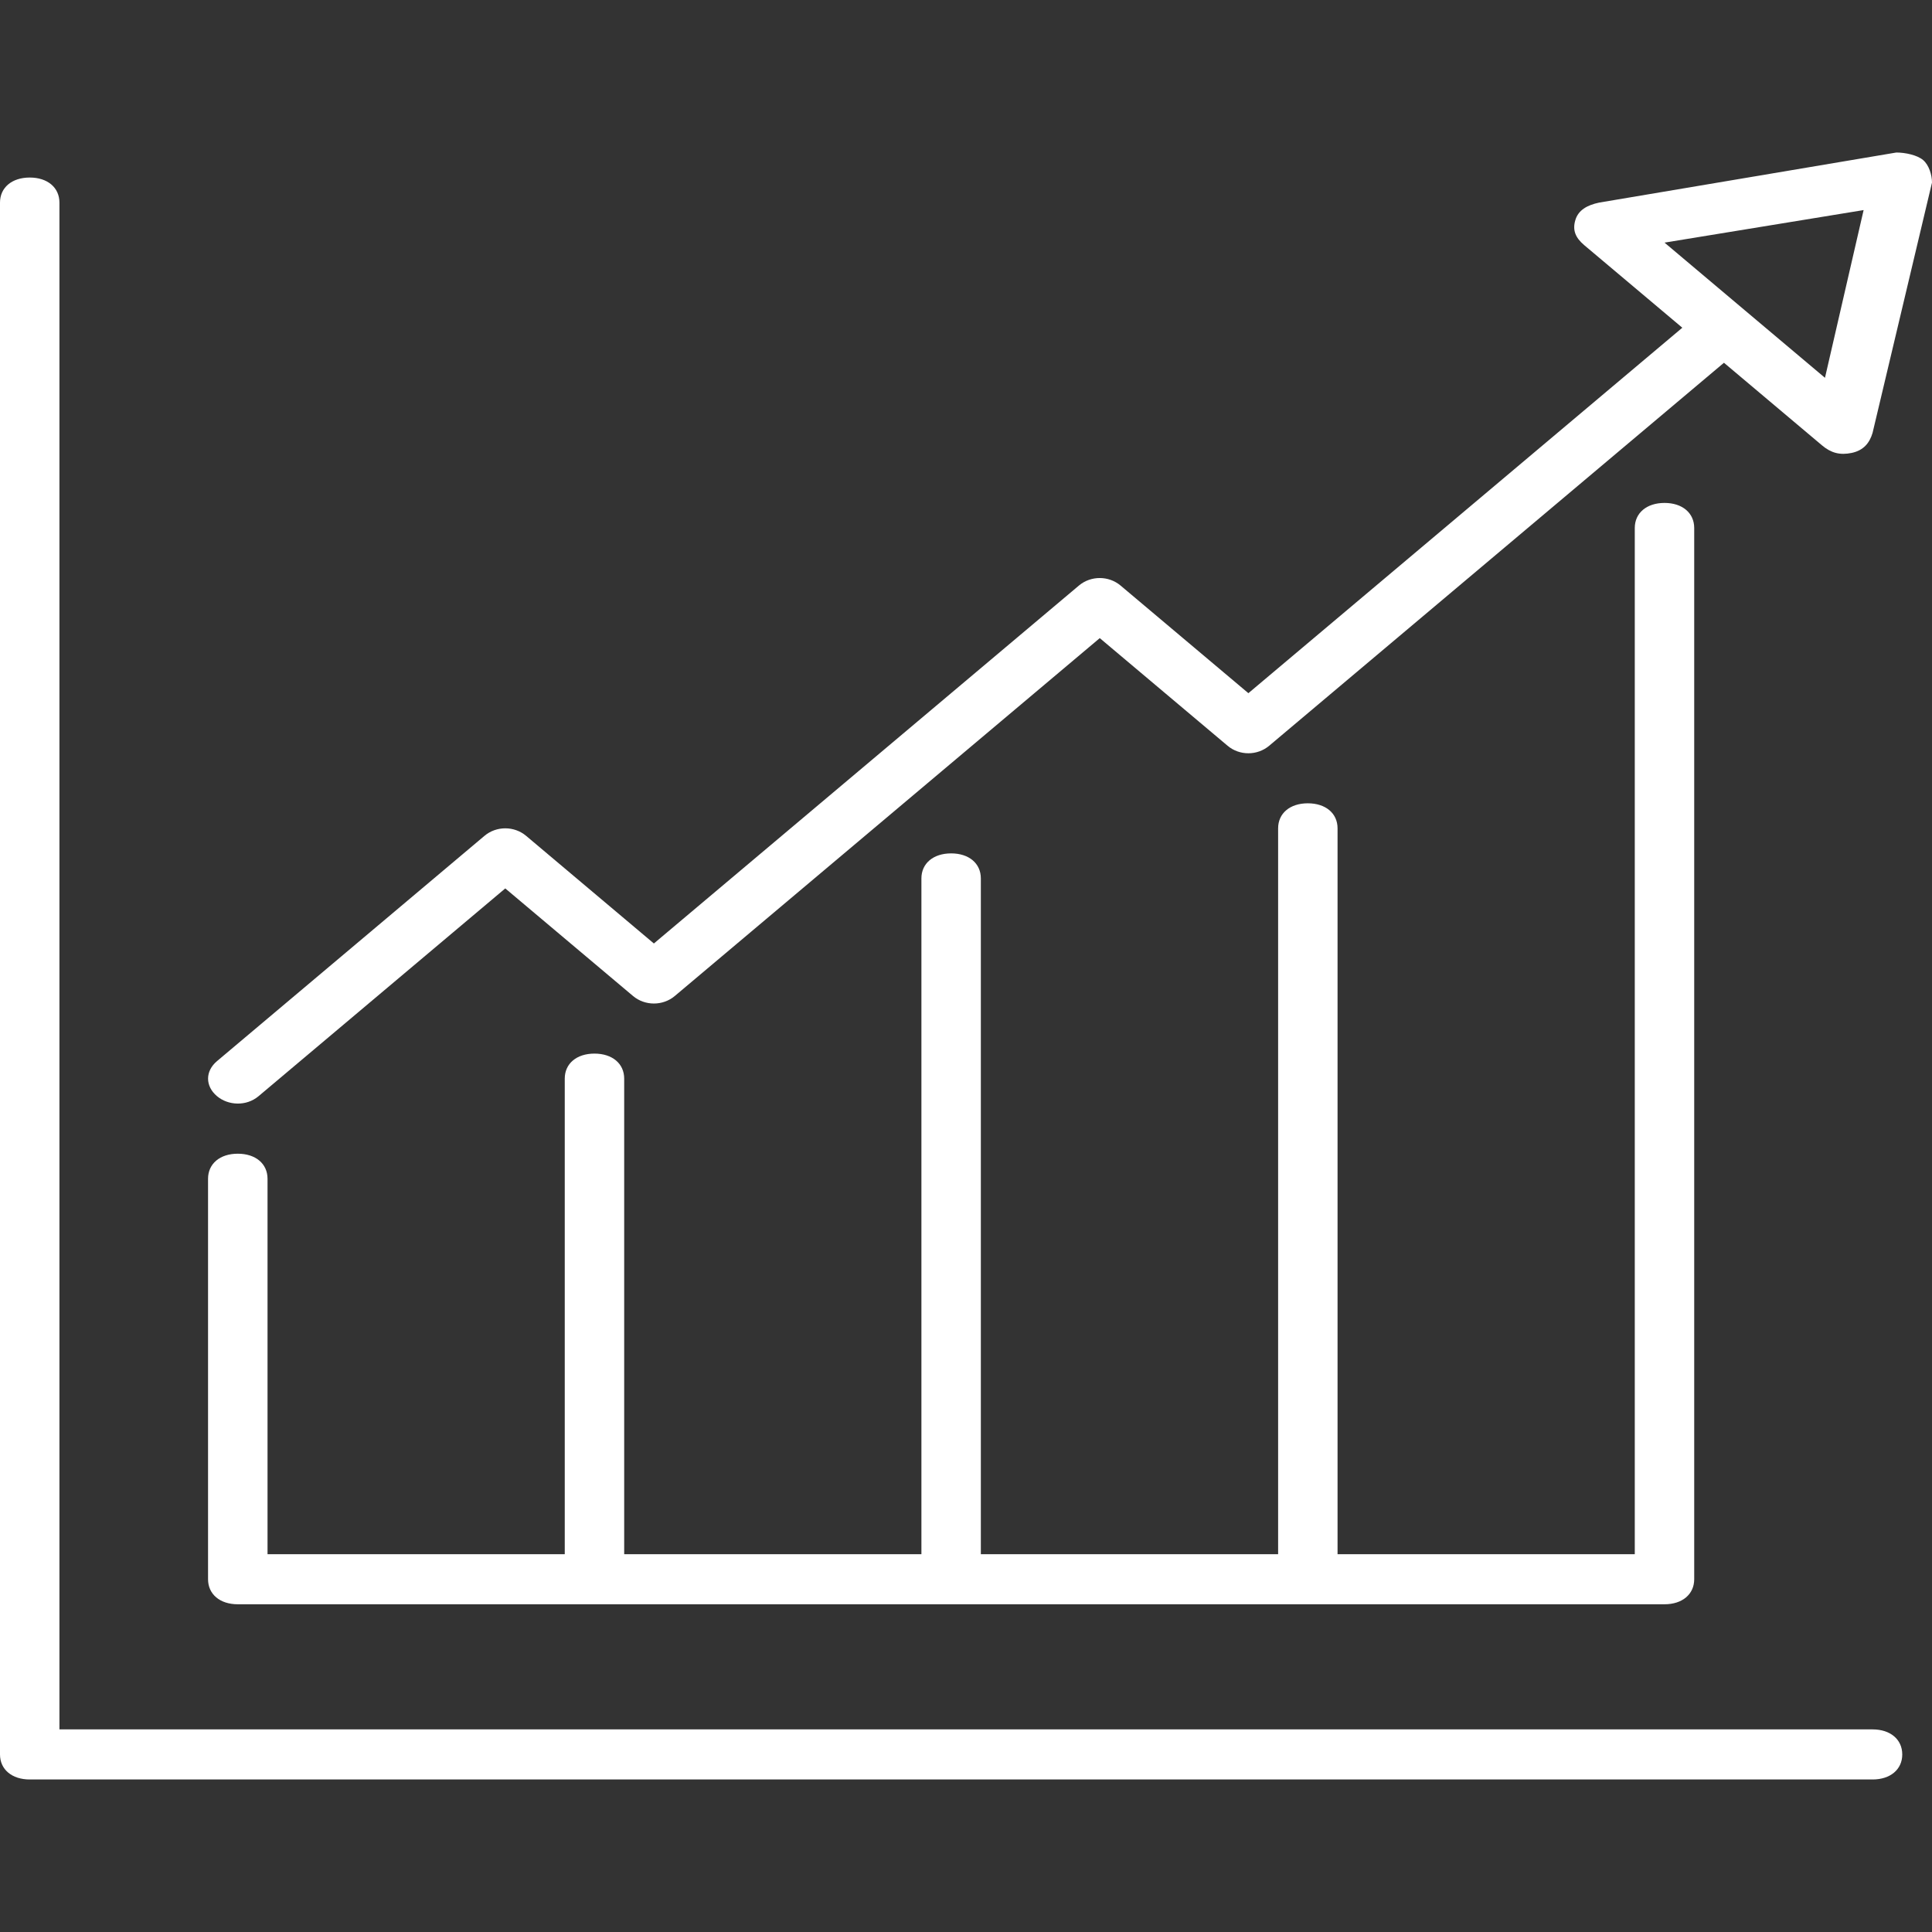 <svg width="38" height="38" viewBox="0 0 38 38" fill="none" xmlns="http://www.w3.org/2000/svg">
<rect x="0" y="0" width="38" height="38" fill="#333333" stroke="none"/>
<path d="M37.825 3.148C37.708 3.049 37.474 3 37.298 3L31.452 3.985C31.219 4.034 31.043 4.132 30.985 4.329C30.926 4.526 30.985 4.674 31.16 4.822L33.089 6.446L24.554 13.634L22.04 11.517C21.806 11.32 21.455 11.32 21.221 11.517L12.861 18.557L10.348 16.44C10.114 16.243 9.763 16.243 9.529 16.44L4.268 20.871C4.034 21.068 4.034 21.363 4.268 21.56C4.486 21.744 4.843 21.765 5.086 21.56L9.938 17.474L12.452 19.591C12.686 19.787 13.037 19.787 13.271 19.591L21.631 12.551L24.145 14.668C24.378 14.865 24.729 14.865 24.963 14.668L33.908 7.135L35.837 8.76C36.012 8.908 36.188 8.957 36.422 8.908C36.655 8.858 36.773 8.711 36.831 8.514L38 3.591C38 3.443 37.941 3.246 37.825 3.148ZM35.895 7.431L34.317 6.102L32.739 4.772L36.655 4.132L35.895 7.431ZM37.415 34.508C37.415 34.803 37.181 35 36.831 35H0.585C0.234 35 0 34.803 0 34.508V3.985C0 3.689 0.234 3.492 0.585 3.492C0.935 3.492 1.169 3.689 1.169 3.985V34.015H36.831C37.181 34.015 37.415 34.212 37.415 34.508ZM4.092 31.061V23.185C4.092 22.889 4.326 22.692 4.677 22.692C5.028 22.692 5.262 22.889 5.262 23.185V30.569H11.108V21.215C11.108 20.92 11.341 20.723 11.692 20.723C12.043 20.723 12.277 20.92 12.277 21.215V30.569H18.123V17.277C18.123 16.982 18.357 16.785 18.708 16.785C19.058 16.785 19.292 16.982 19.292 17.277V30.569H25.139V16.292C25.139 15.997 25.372 15.8 25.723 15.8C26.074 15.8 26.308 15.997 26.308 16.292V30.569H32.154V10.385C32.154 10.089 32.388 9.892 32.739 9.892C33.089 9.892 33.323 10.089 33.323 10.385V31.061C33.323 31.357 33.089 31.554 32.739 31.554H4.677C4.326 31.554 4.092 31.357 4.092 31.061Z" fill="white"/>
</svg>
